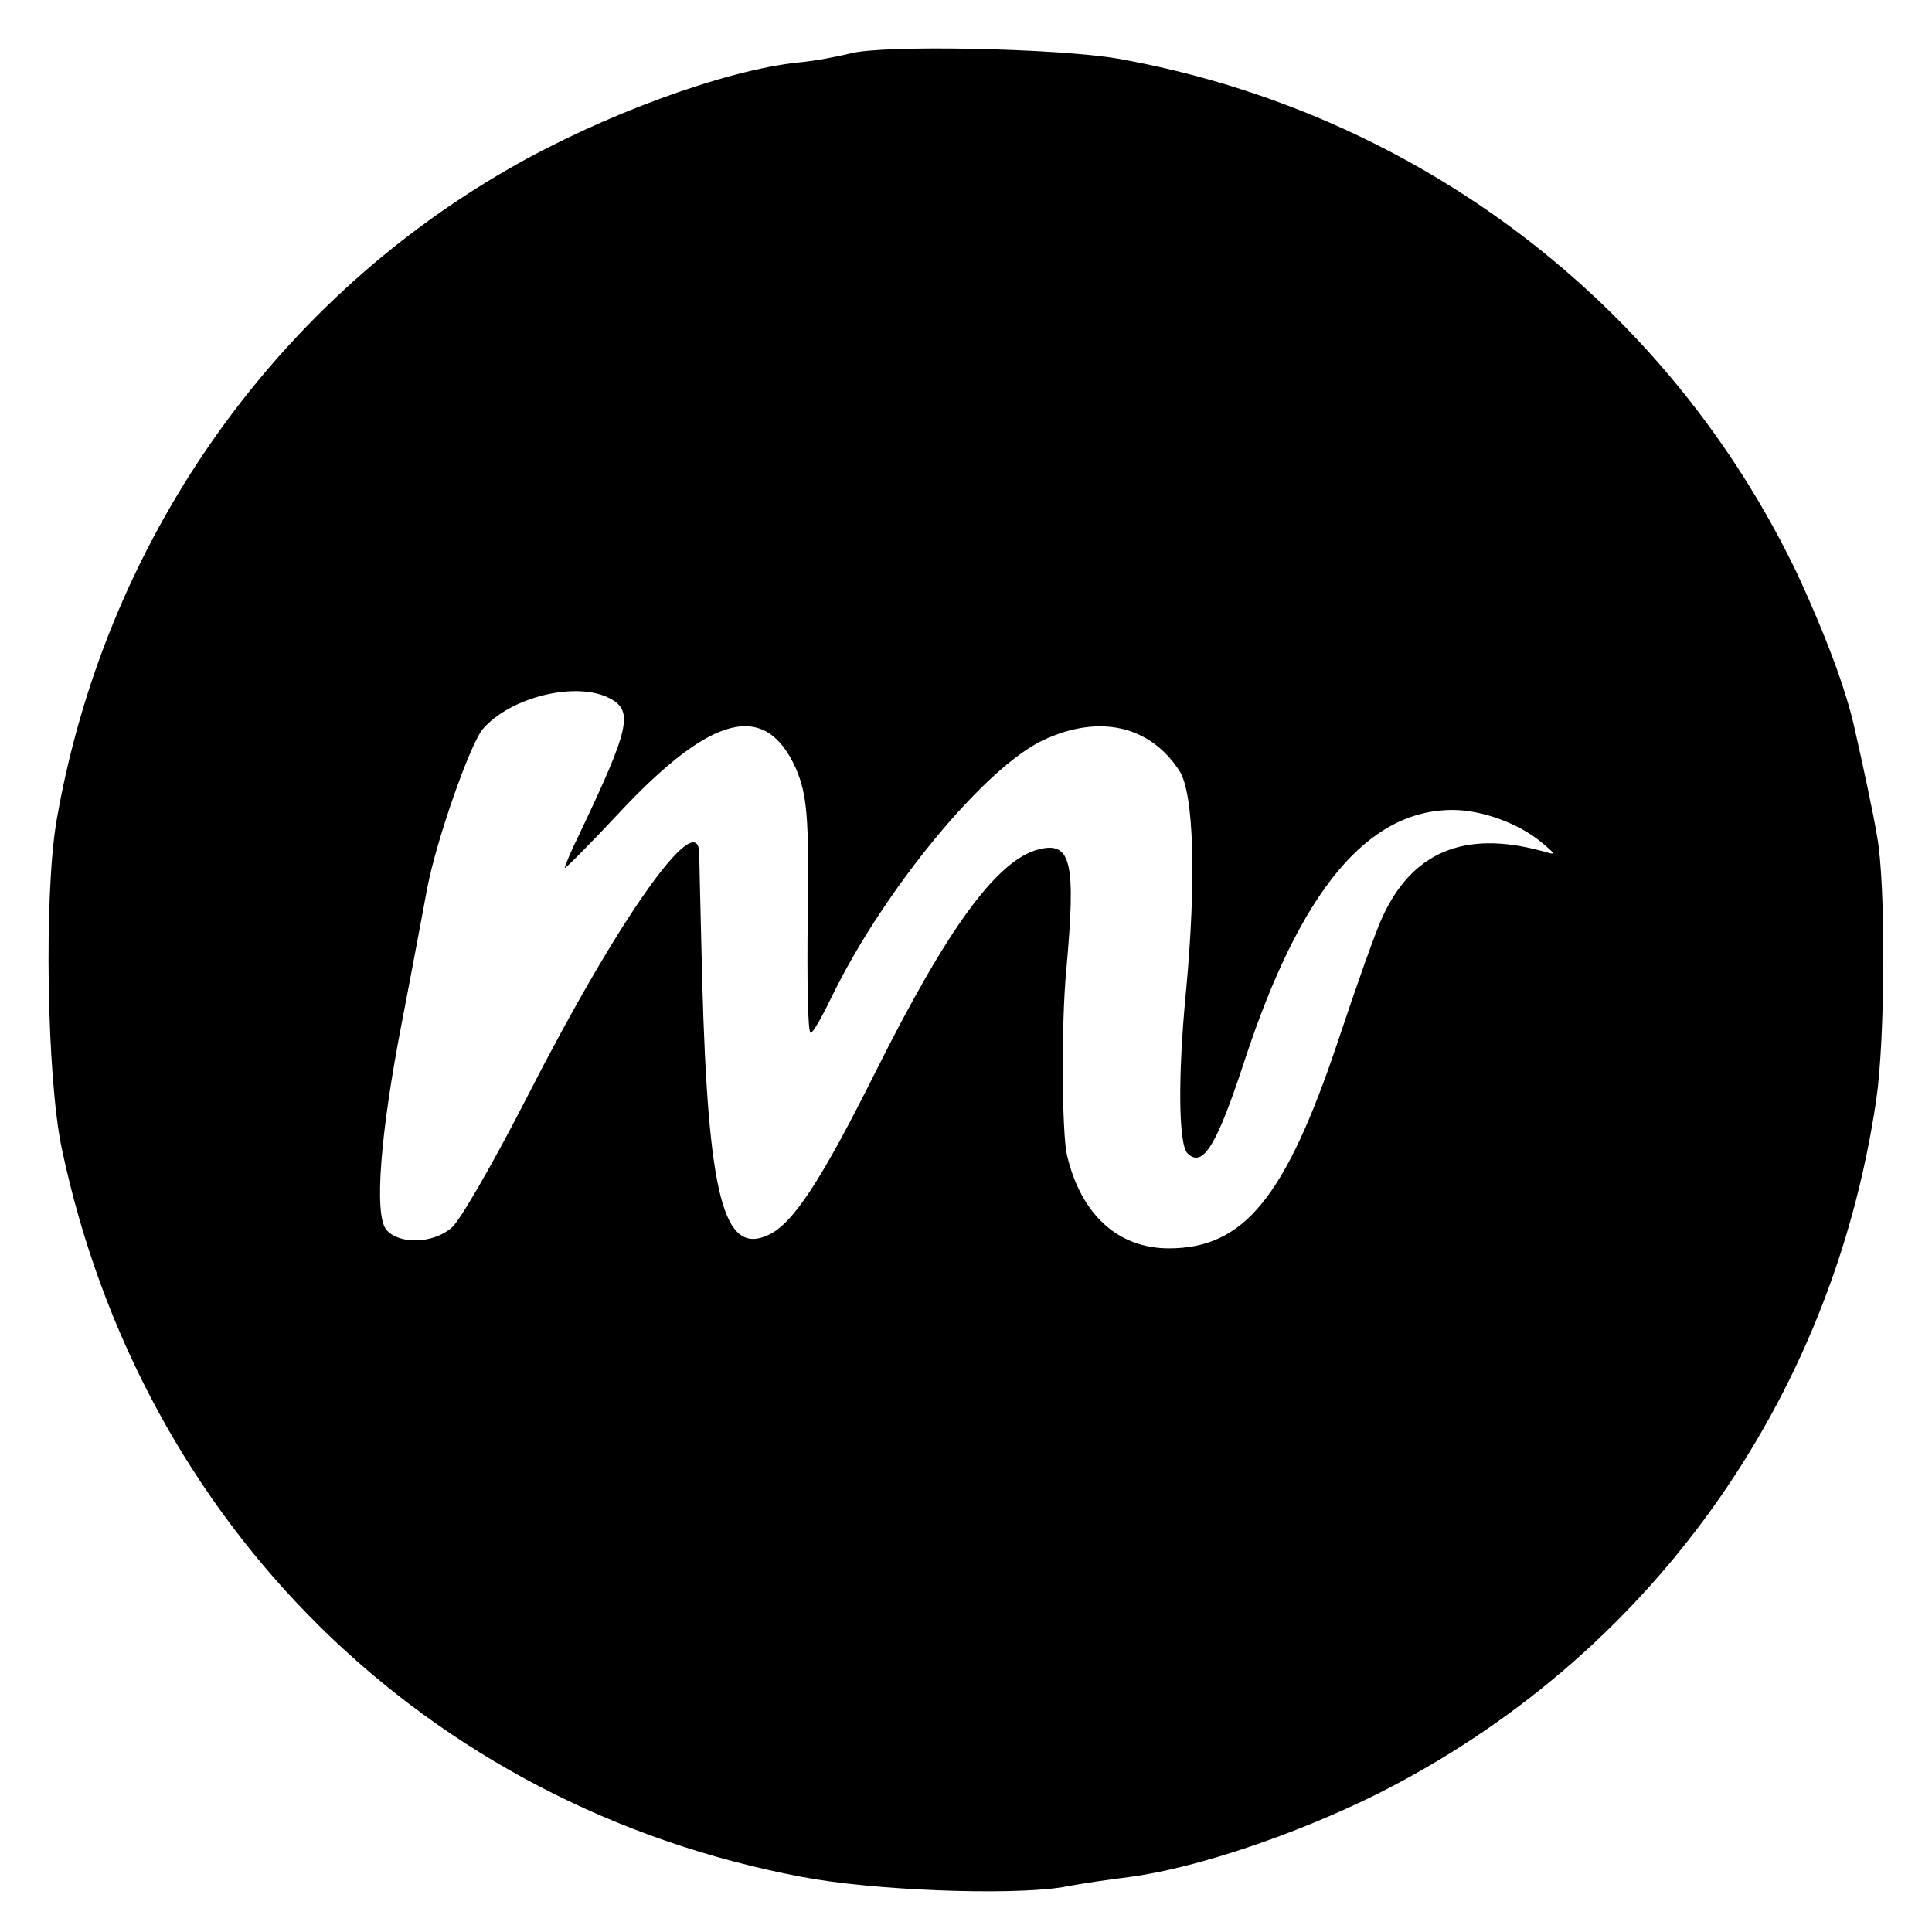 <?xml version="1.0" standalone="no"?>
<!DOCTYPE svg PUBLIC "-//W3C//DTD SVG 20010904//EN"
 "http://www.w3.org/TR/2001/REC-SVG-20010904/DTD/svg10.dtd">
<svg version="1.0" xmlns="http://www.w3.org/2000/svg"
 width="260pt" height="260pt" viewBox="0 0 260 260"
 preserveAspectRatio="xMidYMid meet">
<g transform="translate(0,260) scale(0.1,-0.1)"
fill="#000000" stroke="none">
<path d="M1144 2528 c-16 -4 -47 -10 -69 -12 -99 -10 -265 -71 -390 -143 -322
-185 -545 -507 -609 -878 -17 -101 -13 -344 7 -440 107 -508 491 -886 997
-981 94 -18 275 -25 348 -14 26 5 67 11 92 14 90 12 223 57 332 111 365 183
613 527 673 935 12 81 13 292 1 355 -5 31 -20 100 -30 144 -12 55 -41 130 -76
206 -174 366 -513 624 -915 696 -81 14 -317 19 -361 7z m-323 -868 c32 -17 26
-41 -42 -184 -11 -22 -19 -42 -19 -44 0 -2 34 32 75 76 123 131 195 149 236
58 15 -35 18 -65 16 -199 -1 -86 0 -157 4 -157 3 0 15 21 28 48 70 144 206
309 285 346 75 35 143 20 183 -41 20 -30 23 -149 9 -298 -11 -113 -10 -205 2
-217 21 -21 40 12 77 125 75 228 165 337 280 337 39 0 89 -18 120 -44 20 -17
20 -17 -1 -11 -104 28 -174 -2 -214 -90 -10 -22 -36 -96 -59 -165 -71 -212
-127 -280 -228 -280 -68 0 -118 45 -137 125 -7 29 -8 177 -1 250 13 144 7 173
-37 162 -56 -14 -123 -106 -220 -300 -73 -146 -111 -204 -144 -219 -60 -28
-81 51 -89 342 -2 85 -4 163 -4 173 -3 61 -111 -93 -231 -328 -45 -88 -91
-168 -102 -177 -25 -22 -71 -23 -88 -3 -17 20 -8 131 21 280 24 125 26 138 34
180 13 67 57 191 74 213 37 44 127 66 172 42z"/>
</g>
</svg>
